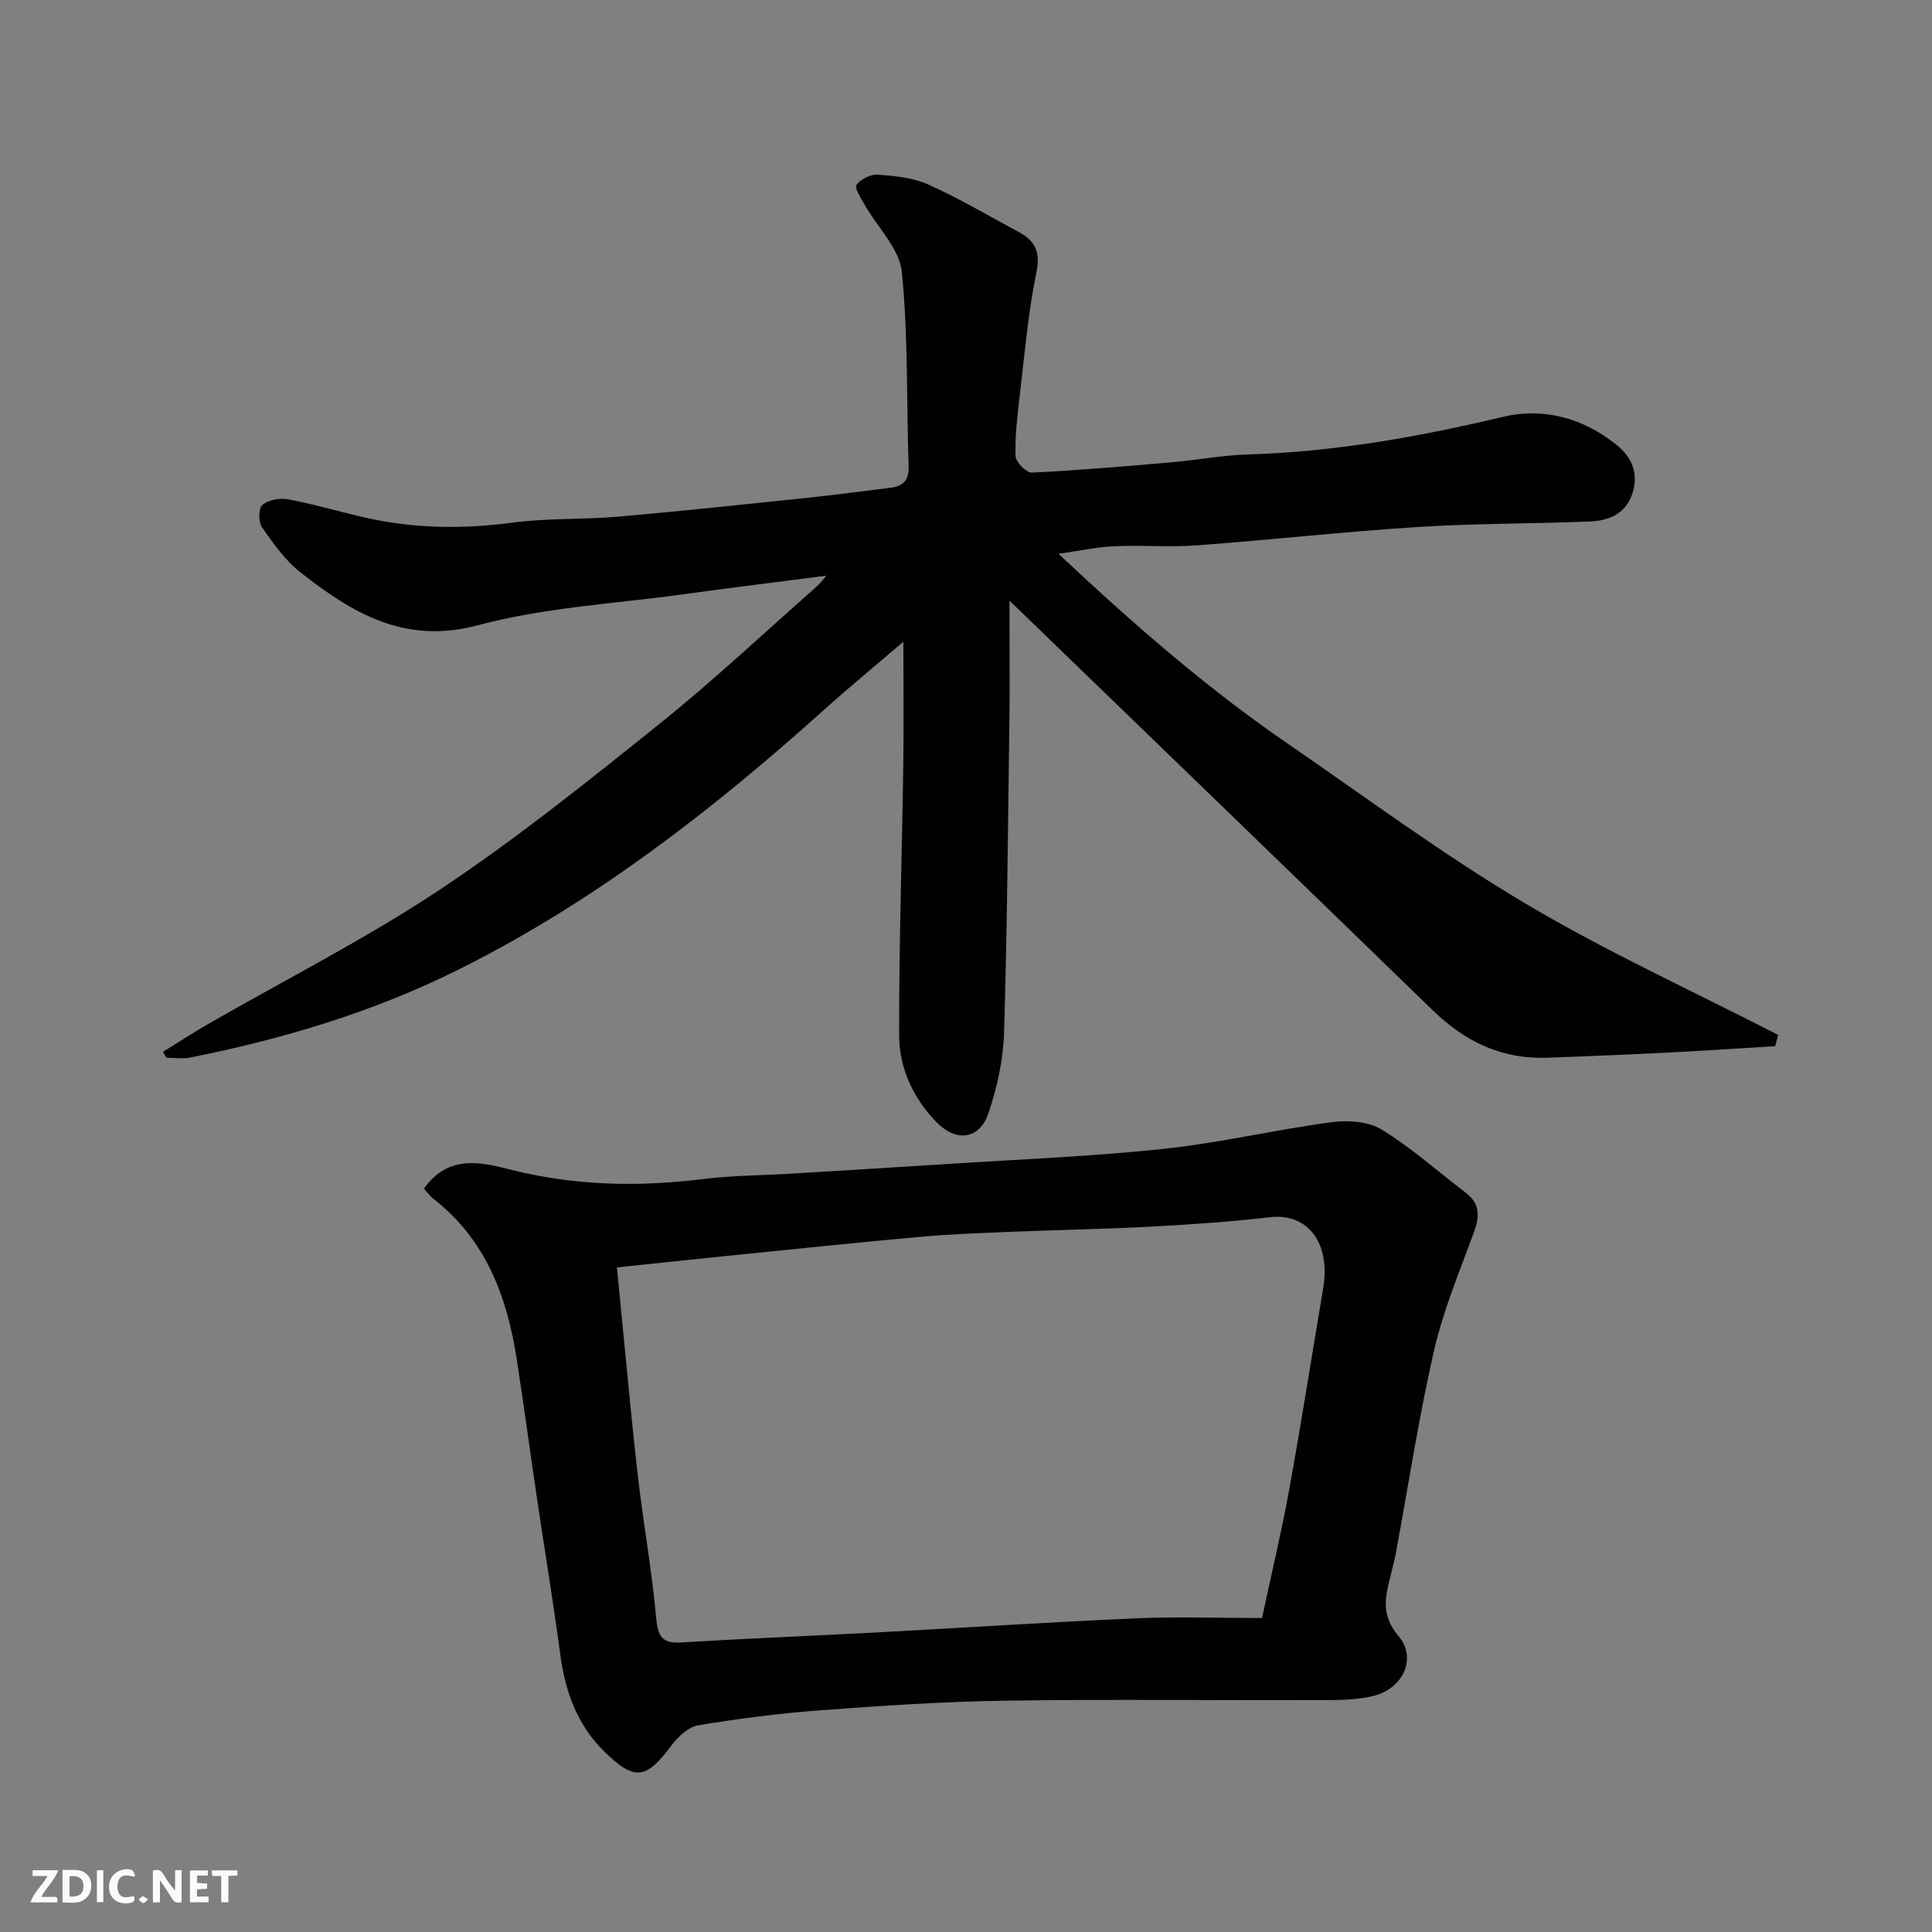 <svg enable-background="new 0 0 400 400" viewBox="0 0 400 400" xmlns="http://www.w3.org/2000/svg"><rect x="0" y="0" width="400" height="400" fill="#808080" stroke="none"/><path d="m219.15 114.66c15.54 14.58 30.59 27.7 47.1 39.05 16.4 11.27 32.43 23.17 49.51 33.32 16.89 10.04 34.88 18.23 52.39 27.24-.2.78-.41 1.55-.61 2.33-7.76.47-15.52.99-23.29 1.38-7.93.4-15.86.7-23.8 1.01-9.42.37-17.11-3.3-23.79-9.79-28.97-28.14-58.04-56.19-87.65-84.84v5.67c0 6 .07 12-.01 18-.3 21.93-.46 43.87-1.12 65.79-.17 5.61-1.43 11.36-3.25 16.69-1.87 5.47-6.7 6.01-10.8 1.76-4.83-5-7.67-11.21-7.68-18-.03-18.46.59-36.92.86-55.38.12-8.33.02-16.66.02-26.02-5.86 5.01-11.22 9.42-16.37 14.05-23.1 20.74-47.39 39.63-75.38 53.65-17.84 8.93-36.51 14.51-55.88 18.38-1.59.32-3.3.04-4.96.04-.23-.41-.47-.81-.7-1.22 3.12-1.92 6.18-3.93 9.36-5.76 15.98-9.2 32.51-17.56 47.83-27.73 15.77-10.47 30.62-22.39 45.41-34.25 11.3-9.06 21.87-19.02 32.76-28.6.6-.53 1.08-1.2 2.01-2.24-10.24 1.32-19.87 2.5-29.49 3.83-14.25 1.97-28.84 2.73-42.64 6.42-15.23 4.08-26-2.52-36.71-10.88-3.18-2.48-5.65-5.99-8-9.34-.77-1.1-.78-3.97.02-4.65 1.25-1.06 3.61-1.52 5.31-1.2 5.27.98 10.44 2.51 15.68 3.72 10.22 2.36 20.47 2.5 30.89 1.11 7.18-.96 14.53-.6 21.78-1.23 13.08-1.14 26.14-2.54 39.2-3.9 5.7-.6 11.38-1.38 17.08-2.06 2.67-.32 3.99-1.46 3.89-4.47-.46-13.43-.06-26.93-1.41-40.26-.49-4.83-5.06-9.23-7.69-13.87-.76-1.35-2.15-3.47-1.68-4.13.84-1.19 2.92-2.23 4.39-2.12 3.53.26 7.28.61 10.44 2.03 6.4 2.88 12.48 6.47 18.67 9.8 3.39 1.82 4.64 4.04 3.74 8.39-1.75 8.47-2.46 17.16-3.48 25.77-.48 4.08-.98 8.21-.84 12.29.04 1.23 2.24 3.46 3.36 3.41 9.69-.47 19.37-1.31 29.05-2.15 5.23-.45 10.43-1.45 15.66-1.61 17.93-.53 35.4-3.63 52.84-7.79 8.28-1.97 16.63.18 23.61 5.88 3.25 2.65 4.41 5.9 3.23 9.85-1.27 4.23-4.77 5.76-8.69 5.93-11.93.5-23.88.39-35.79 1.15-15.26.97-30.46 2.67-45.71 3.8-5.64.42-11.33-.07-16.99.18-3.58.13-7.05.91-11.68 1.57z" fill="#010103"/><path d="m87.77 246.09c5.32-7.44 12.33-5.31 18.67-3.75 13.02 3.19 26.02 3.4 39.22 1.76 5.88-.73 11.86-.73 17.79-1.09 10.86-.66 21.73-1.31 32.59-2.01 14.97-.97 29.97-1.56 44.88-3.14 11.66-1.24 23.15-3.97 34.79-5.53 3.38-.45 7.61-.15 10.38 1.55 6.15 3.77 11.61 8.67 17.39 13.07 3.05 2.33 2.84 5.02 1.63 8.32-2.97 8.07-6.32 16.1-8.23 24.44-3.16 13.81-5.29 27.85-7.87 41.8-.27 1.44-.63 2.86-.99 4.28-1.13 4.49-2.33 8.39 1.54 12.95 3.89 4.58.88 10.93-5.25 12.4-3.95.95-8.21.84-12.32.85-21.32.07-42.65-.2-63.97.12-12.7.19-25.41 1.04-38.09 1.98-8.48.63-16.95 1.72-25.34 3.11-2.05.34-4.22 2.35-5.56 4.16-5.32 7.15-7.72 7.42-14.05 1.14-5.61-5.57-7.99-12.47-9.01-20.13-1.42-10.68-3.19-21.32-4.77-31.99-1.41-9.54-2.7-19.09-4.16-28.63-2-13.13-6.36-25.07-17.35-33.58-.65-.51-1.13-1.21-1.92-2.08zm173.52 88.91c2.12-9.91 4.13-18.29 5.66-26.77 2.5-13.8 4.66-27.66 7-41.49 1.59-9.41-3.2-15.63-11.01-14.73-8.15.94-16.36 1.51-24.55 1.95-9.58.51-19.19.67-28.78 1.06-6.43.27-12.88.49-19.28 1.07-13.24 1.19-26.45 2.58-39.68 3.92-7.47.75-14.93 1.56-22.92 2.4.44 4.52.84 8.74 1.26 12.96 1.03 10.29 1.94 20.59 3.15 30.85 1.12 9.58 2.85 19.09 3.71 28.69.34 3.82 1.14 5.39 5.17 5.14 13.35-.81 26.72-1.34 40.07-2.05 17.96-.96 35.91-2.15 53.87-2.93 8.74-.39 17.51-.07 26.33-.07z" fill="#010103"/><g fill="#fcfafa"><path d="m37.59 393.81c-.92.31-1.52.05-2-.78-.7-1.2-1.52-2.34-2.47-3.78v4.59c-.55.03-.95.05-1.41.07-.03-.37-.06-.64-.06-.91 0-1.91 0-3.81 0-5.7 1.13-.41 1.77-.03 2.29.91.62 1.11 1.38 2.14 2.31 3.19v-4.2h1.35v6.61z"/><path d="m12.94 393.88v-6.75c1.9.19 3.93-.54 5.37 1.29.8 1.01.78 2.88.03 3.97-1.37 1.97-3.4 1.51-5.4 1.49m1.45-1.22c2.04.12 2.92-.58 2.89-2.21-.03-1.51-.98-2.19-2.89-2z"/><path d="m11.81 393.87h-5.49c.68-2.18 2.47-3.48 3.51-5.45h-3.08v-1.21h5.29c-.71 2.13-2.44 3.48-3.47 5.51.86 0 1.63.04 2.39-.01.79-.05 1.14.21.85 1.16"/><path d="m39.33 393.86v-6.61h3.7v1.07h-2.22v1.52c.68.04 1.34.09 2.07.13v1.07c-.72.05-1.38.09-2.1.14v1.48h2.4v1.19h-3.84z"/><path d="m27.71 388.56c-1.15-.3-2.46-.61-3.1.64-.37.73-.41 1.93-.06 2.67.63 1.35 1.99.93 3.17.68.35.94-.01 1.32-.93 1.46-1.62.25-3.05-.27-3.76-1.48-.73-1.24-.6-3.03.31-4.17.88-1.11 2.71-1.7 4-1.16.32.13.44.74.65 1.12-.1.08-.19.16-.28.24"/><path d="m49.15 387.24v1.07c-.59.02-1.17.05-1.87.08v5.44h-1.48v-5.44h-1.85c-.05-.4-.08-.73-.13-1.15z"/><path d="m20.06 387.21h1.33v6.62h-1.33z"/><path d="m30.68 393.25c-.49.38-.8.79-1.05.76-.32-.05-.6-.45-.9-.7.26-.24.51-.64.8-.67.29-.04.62.3 1.15.61"/></g></svg>